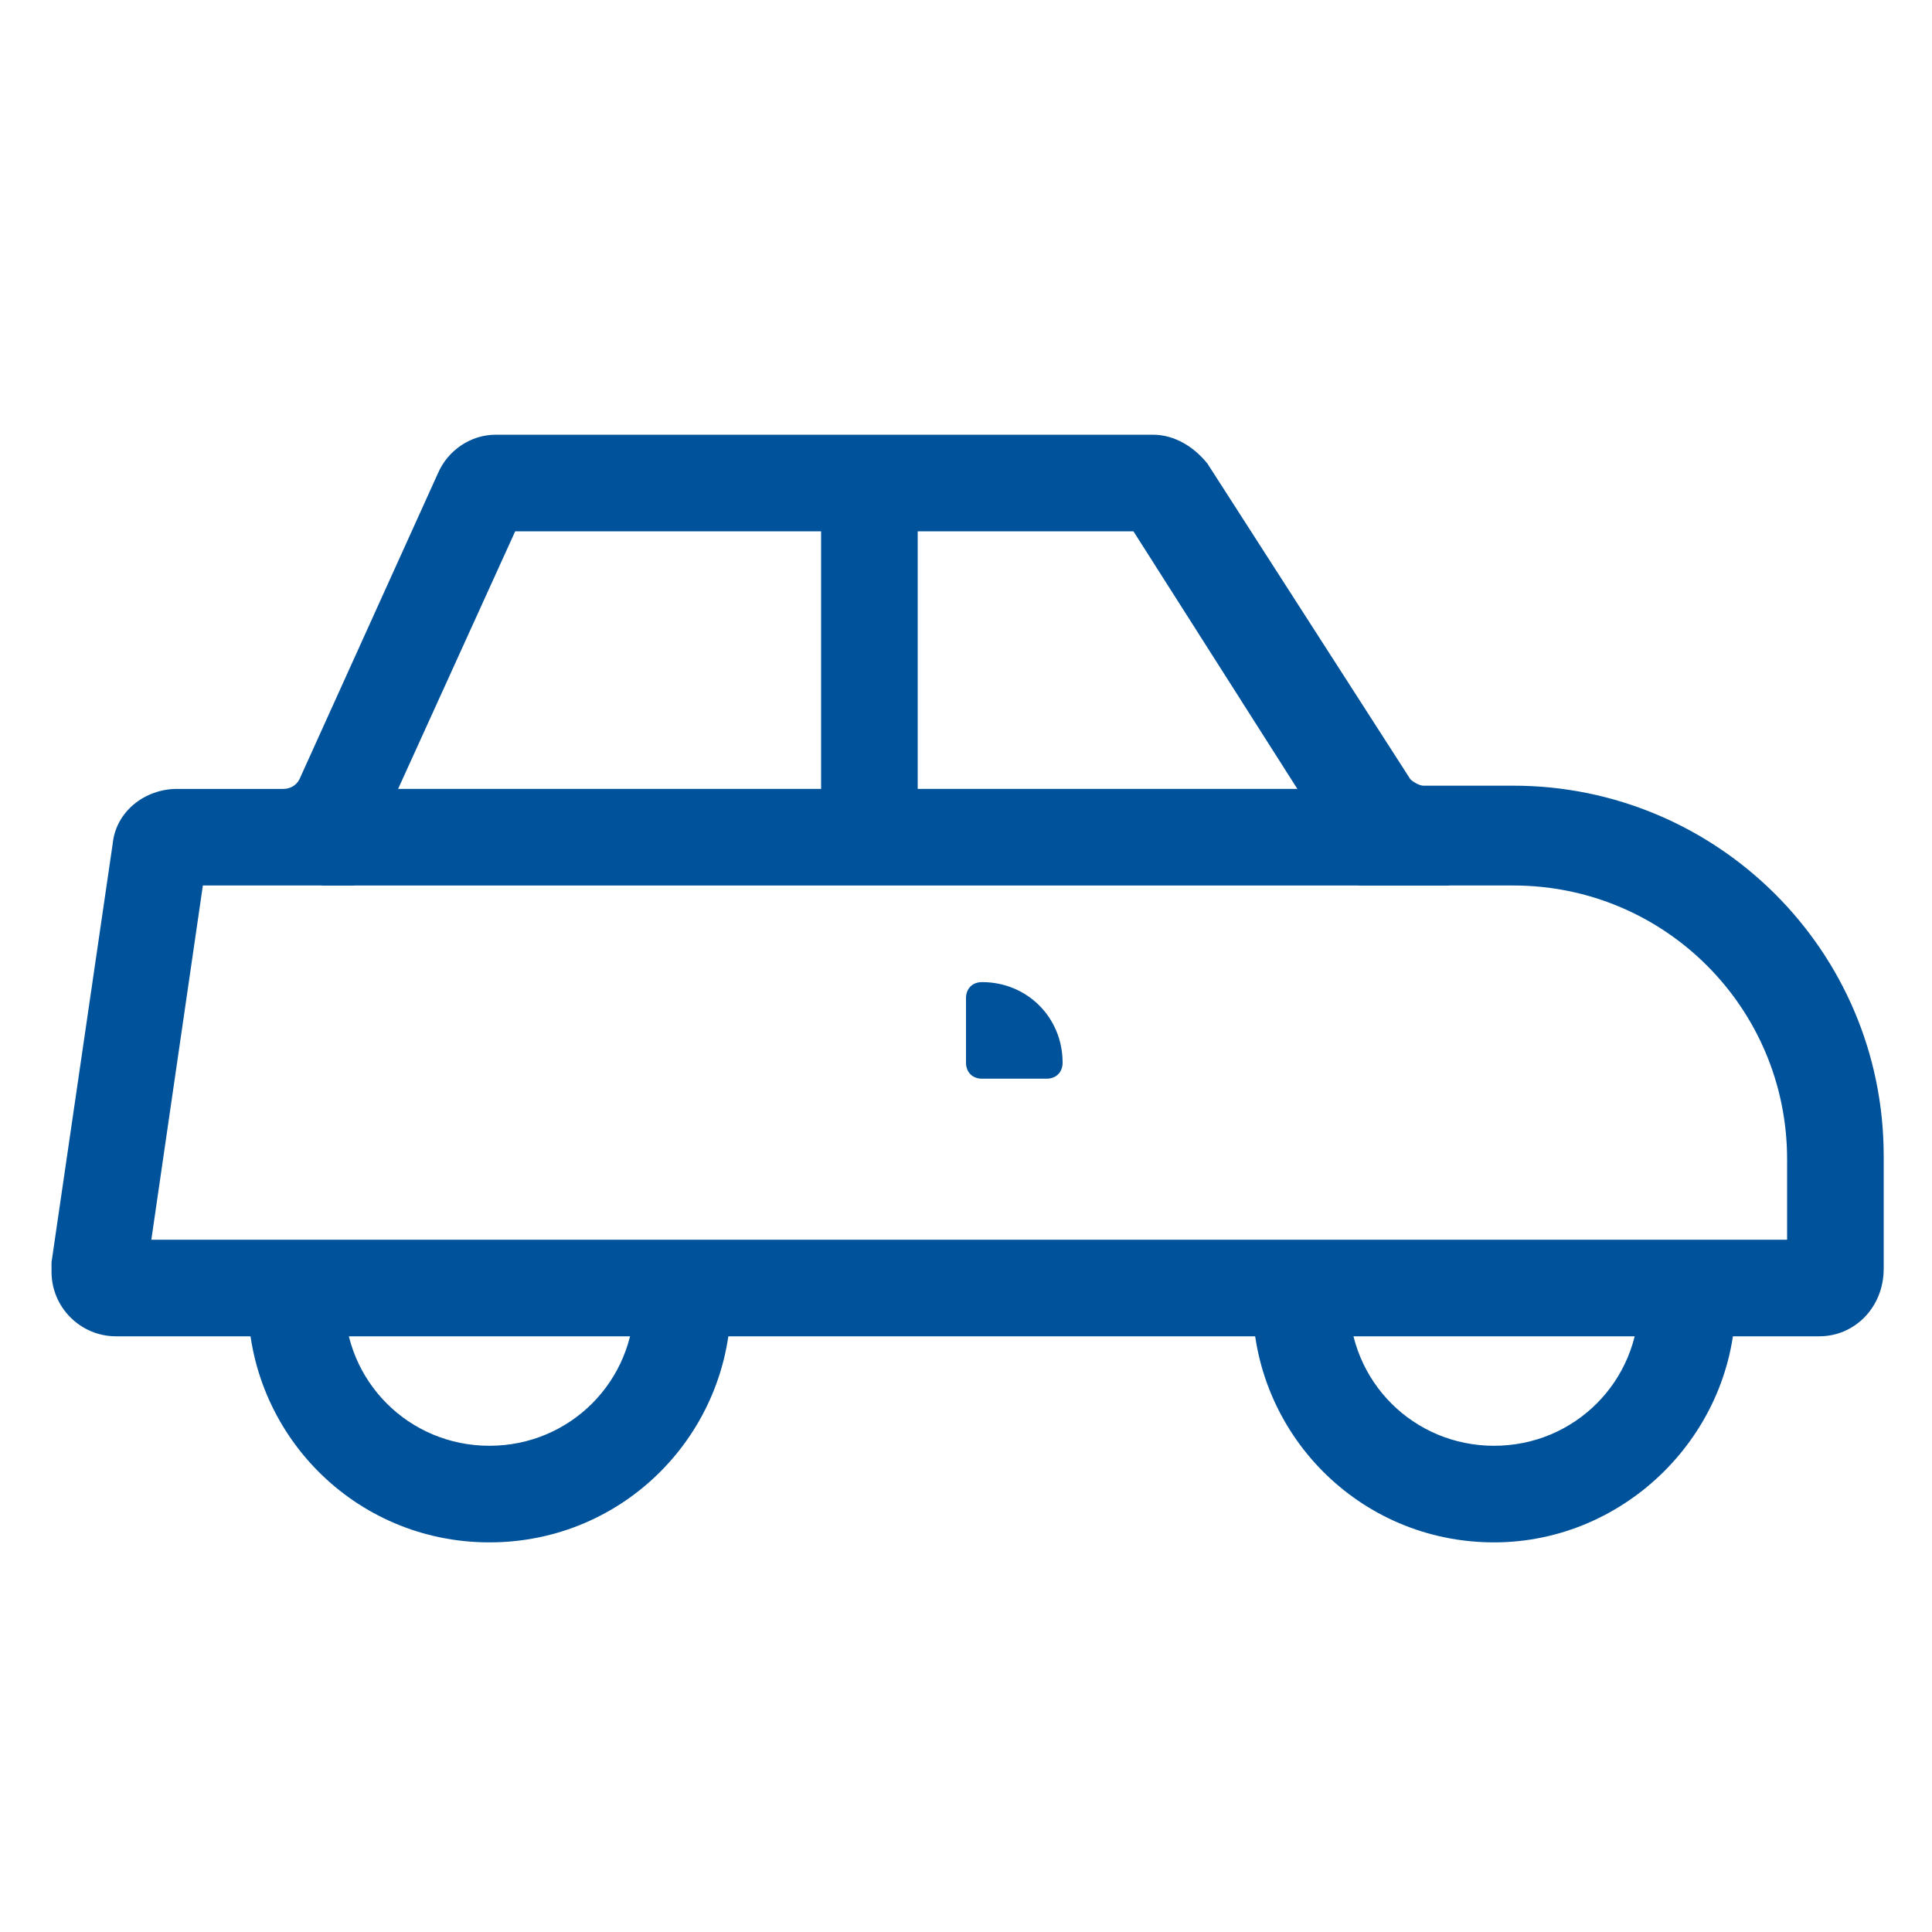 <?xml version="1.0" encoding="utf-8"?><svg id="eps" xmlns="http://www.w3.org/2000/svg" viewBox="0 0 60 60"><style>.st0{fill:#00539b}</style><path class="st0" d="M10 24.5h35v3H10z"/><path class="st0" d="M25.5 14h3v12h-3zM32.5 33.5h-2c-.3 0-.5-.2-.5-.5v-2c0-.3.2-.5.5-.5 1.4 0 2.5 1.1 2.5 2.5 0 .3-.2.5-.5.5zM15.2 47.9c-4.2 0-7.5-3.4-7.5-7.5h3c0 2.5 2 4.5 4.5 4.5s4.5-2 4.5-4.5h3c0 4.1-3.3 7.5-7.5 7.5zM46.4 47.9c-4.2 0-7.5-3.4-7.5-7.5h3c0 2.5 2 4.5 4.5 4.5s4.5-2 4.5-4.5h3c0 4.1-3.4 7.5-7.5 7.5z"/><path class="st0" d="M56.5 41.5H3.6c-1.1 0-2-.9-2-2v-.3l1.9-13c.1-1 1-1.7 2-1.7h3.3c.2 0 .4-.1.5-.3l4.3-9.5c.3-.7 1-1.2 1.8-1.2h20.4c.7 0 1.3.4 1.7.9l6.3 9.8c.1.1.3.2.4.2H47c6.3 0 11.5 5.1 11.5 11.5v3.5c0 1.2-.9 2.1-2 2.1zm-51.8-3h50.8V36c0-4.7-3.8-8.5-8.5-8.5h-4.8l-7-11H16l-5 11H6.3l-1.6 11z"/></svg>
